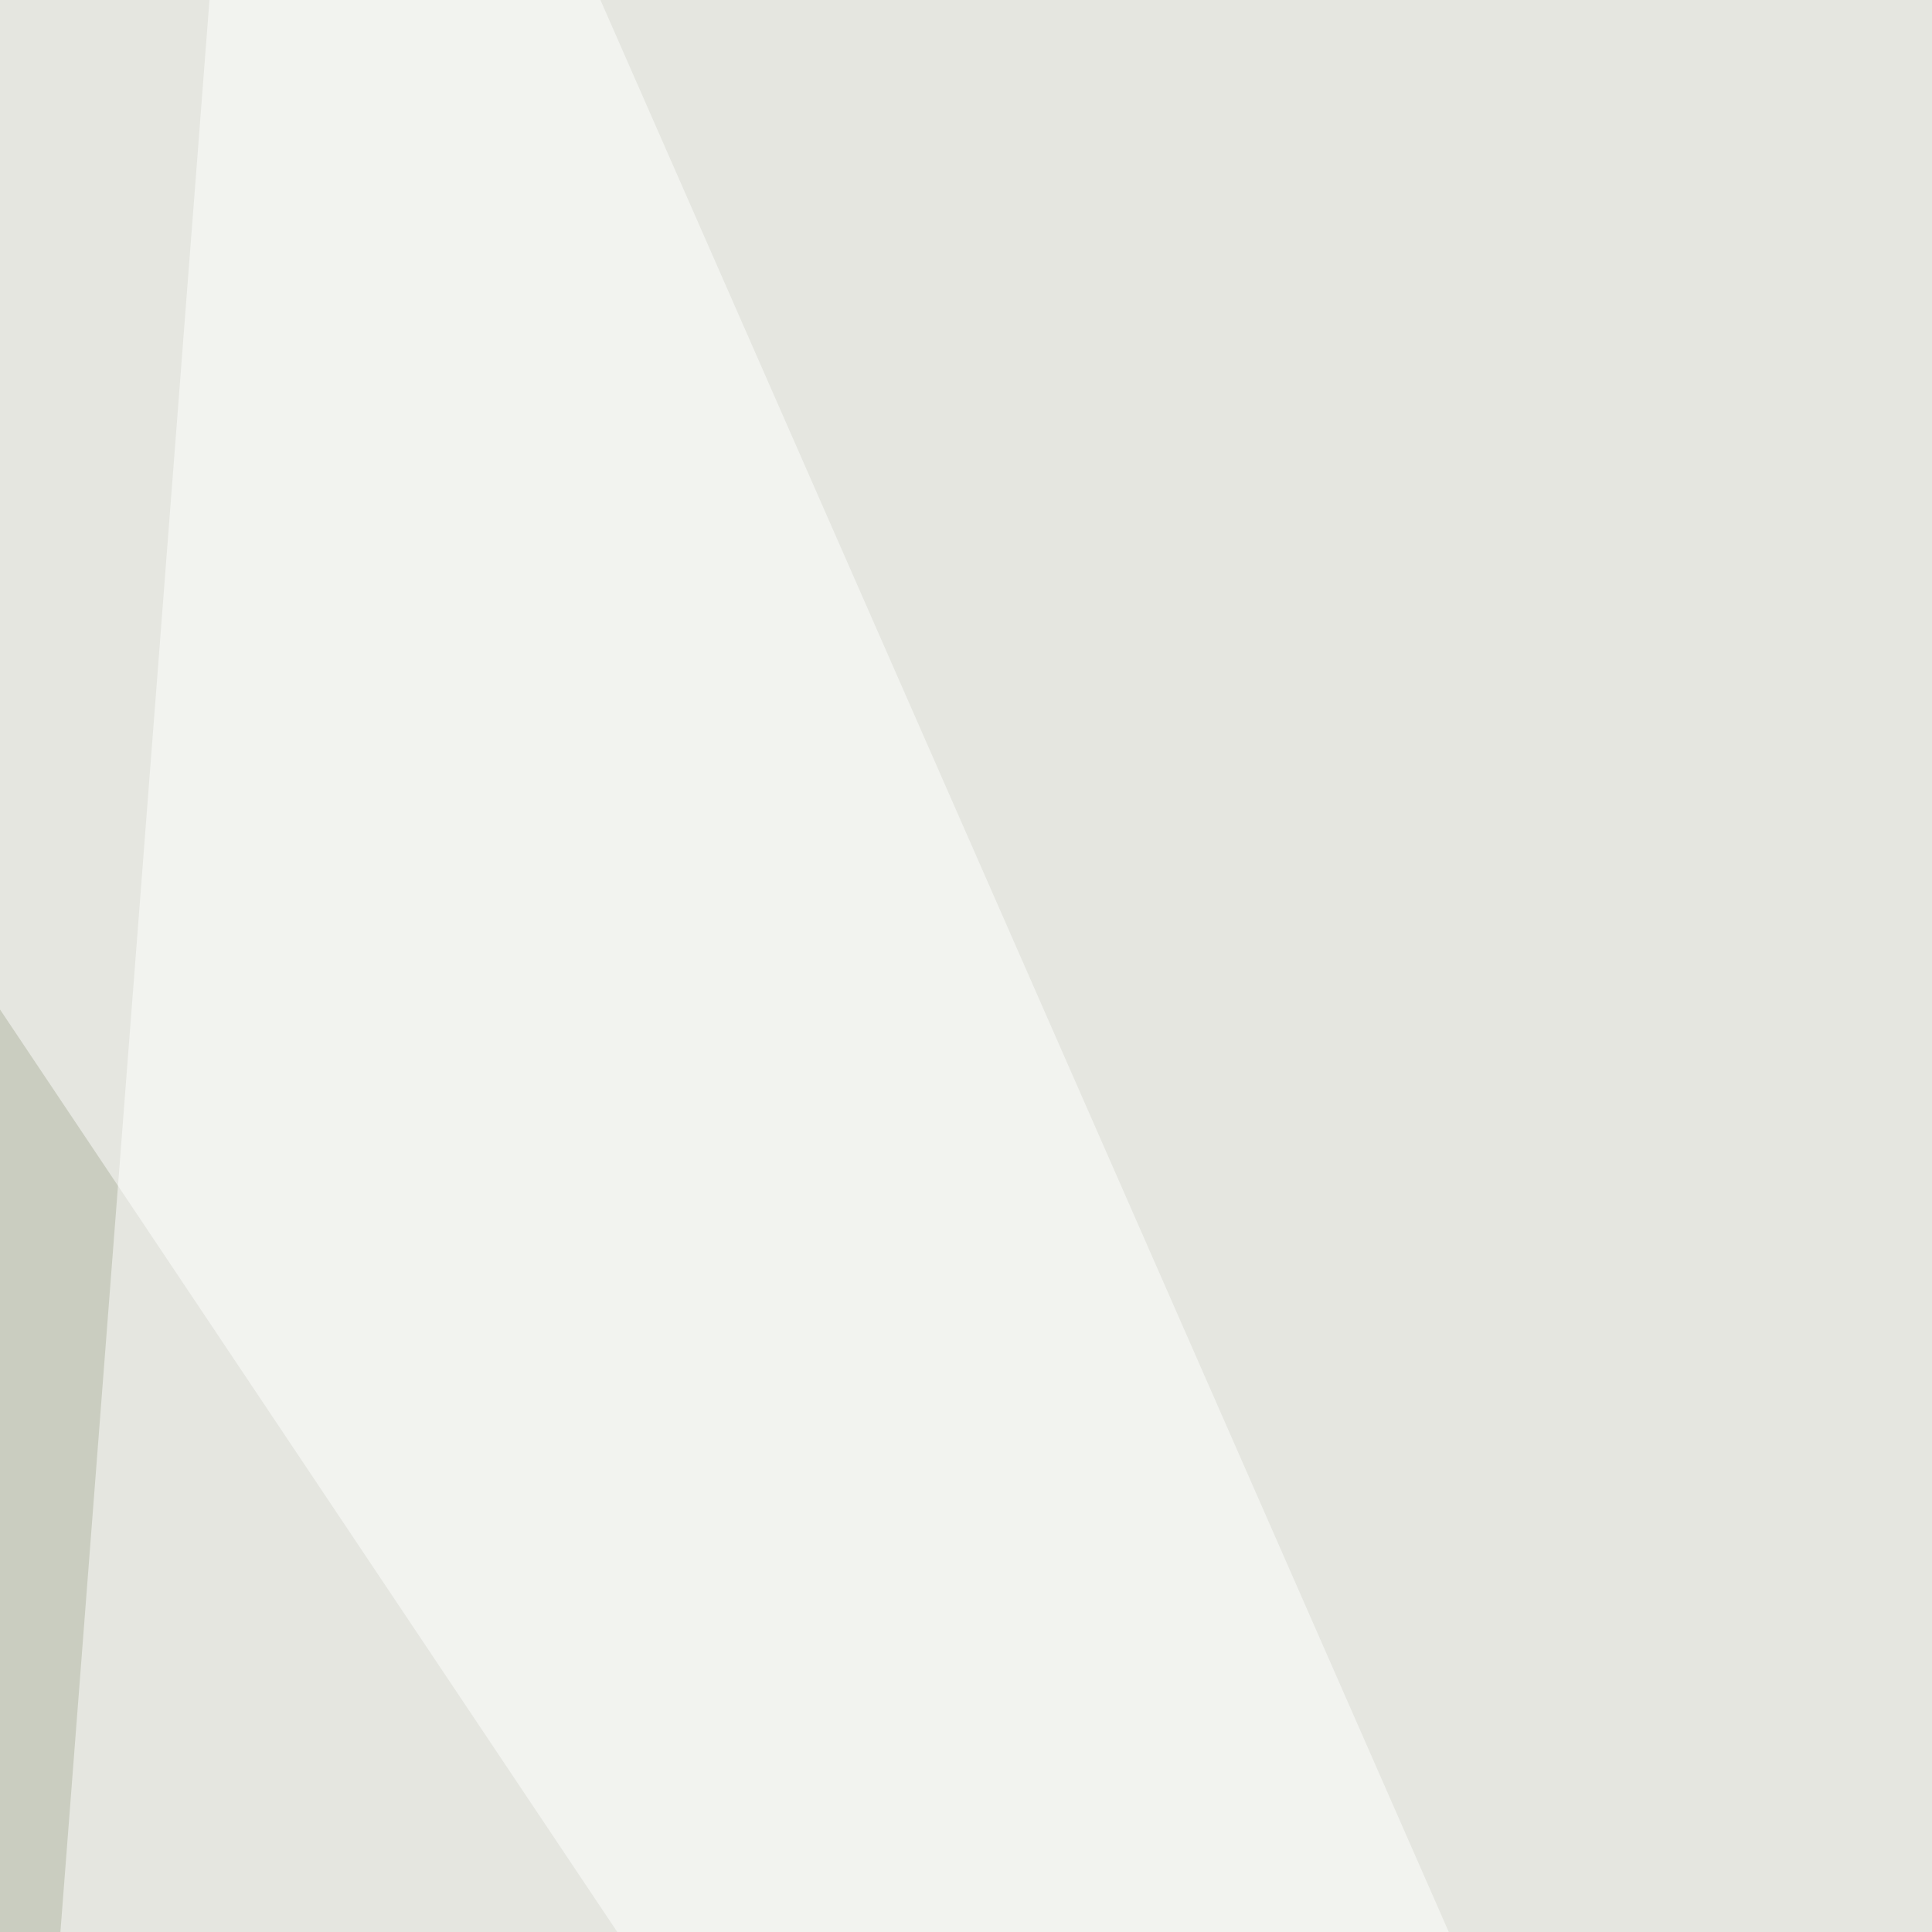 <svg xmlns="http://www.w3.org/2000/svg" width="150" height="150" ><filter id="a"><feGaussianBlur stdDeviation="55"/></filter><rect width="100%" height="100%" fill="#cacdc0"/><g filter="url(#a)"><g fill-opacity=".5"><path fill="#3f4f23" d="M597.4 1029.8L806 233.3l-447.6-201z"/><path fill="#fff" d="M-58.8 972.9l557.6 56.9L20.8-58.8z"/><path fill="#603624" d="M328 775.7l478-322.4-91 394.4z"/><path fill="#fff" d="M-58.8-9.5l345.2 515.9L385-5.6z"/></g></g></svg>